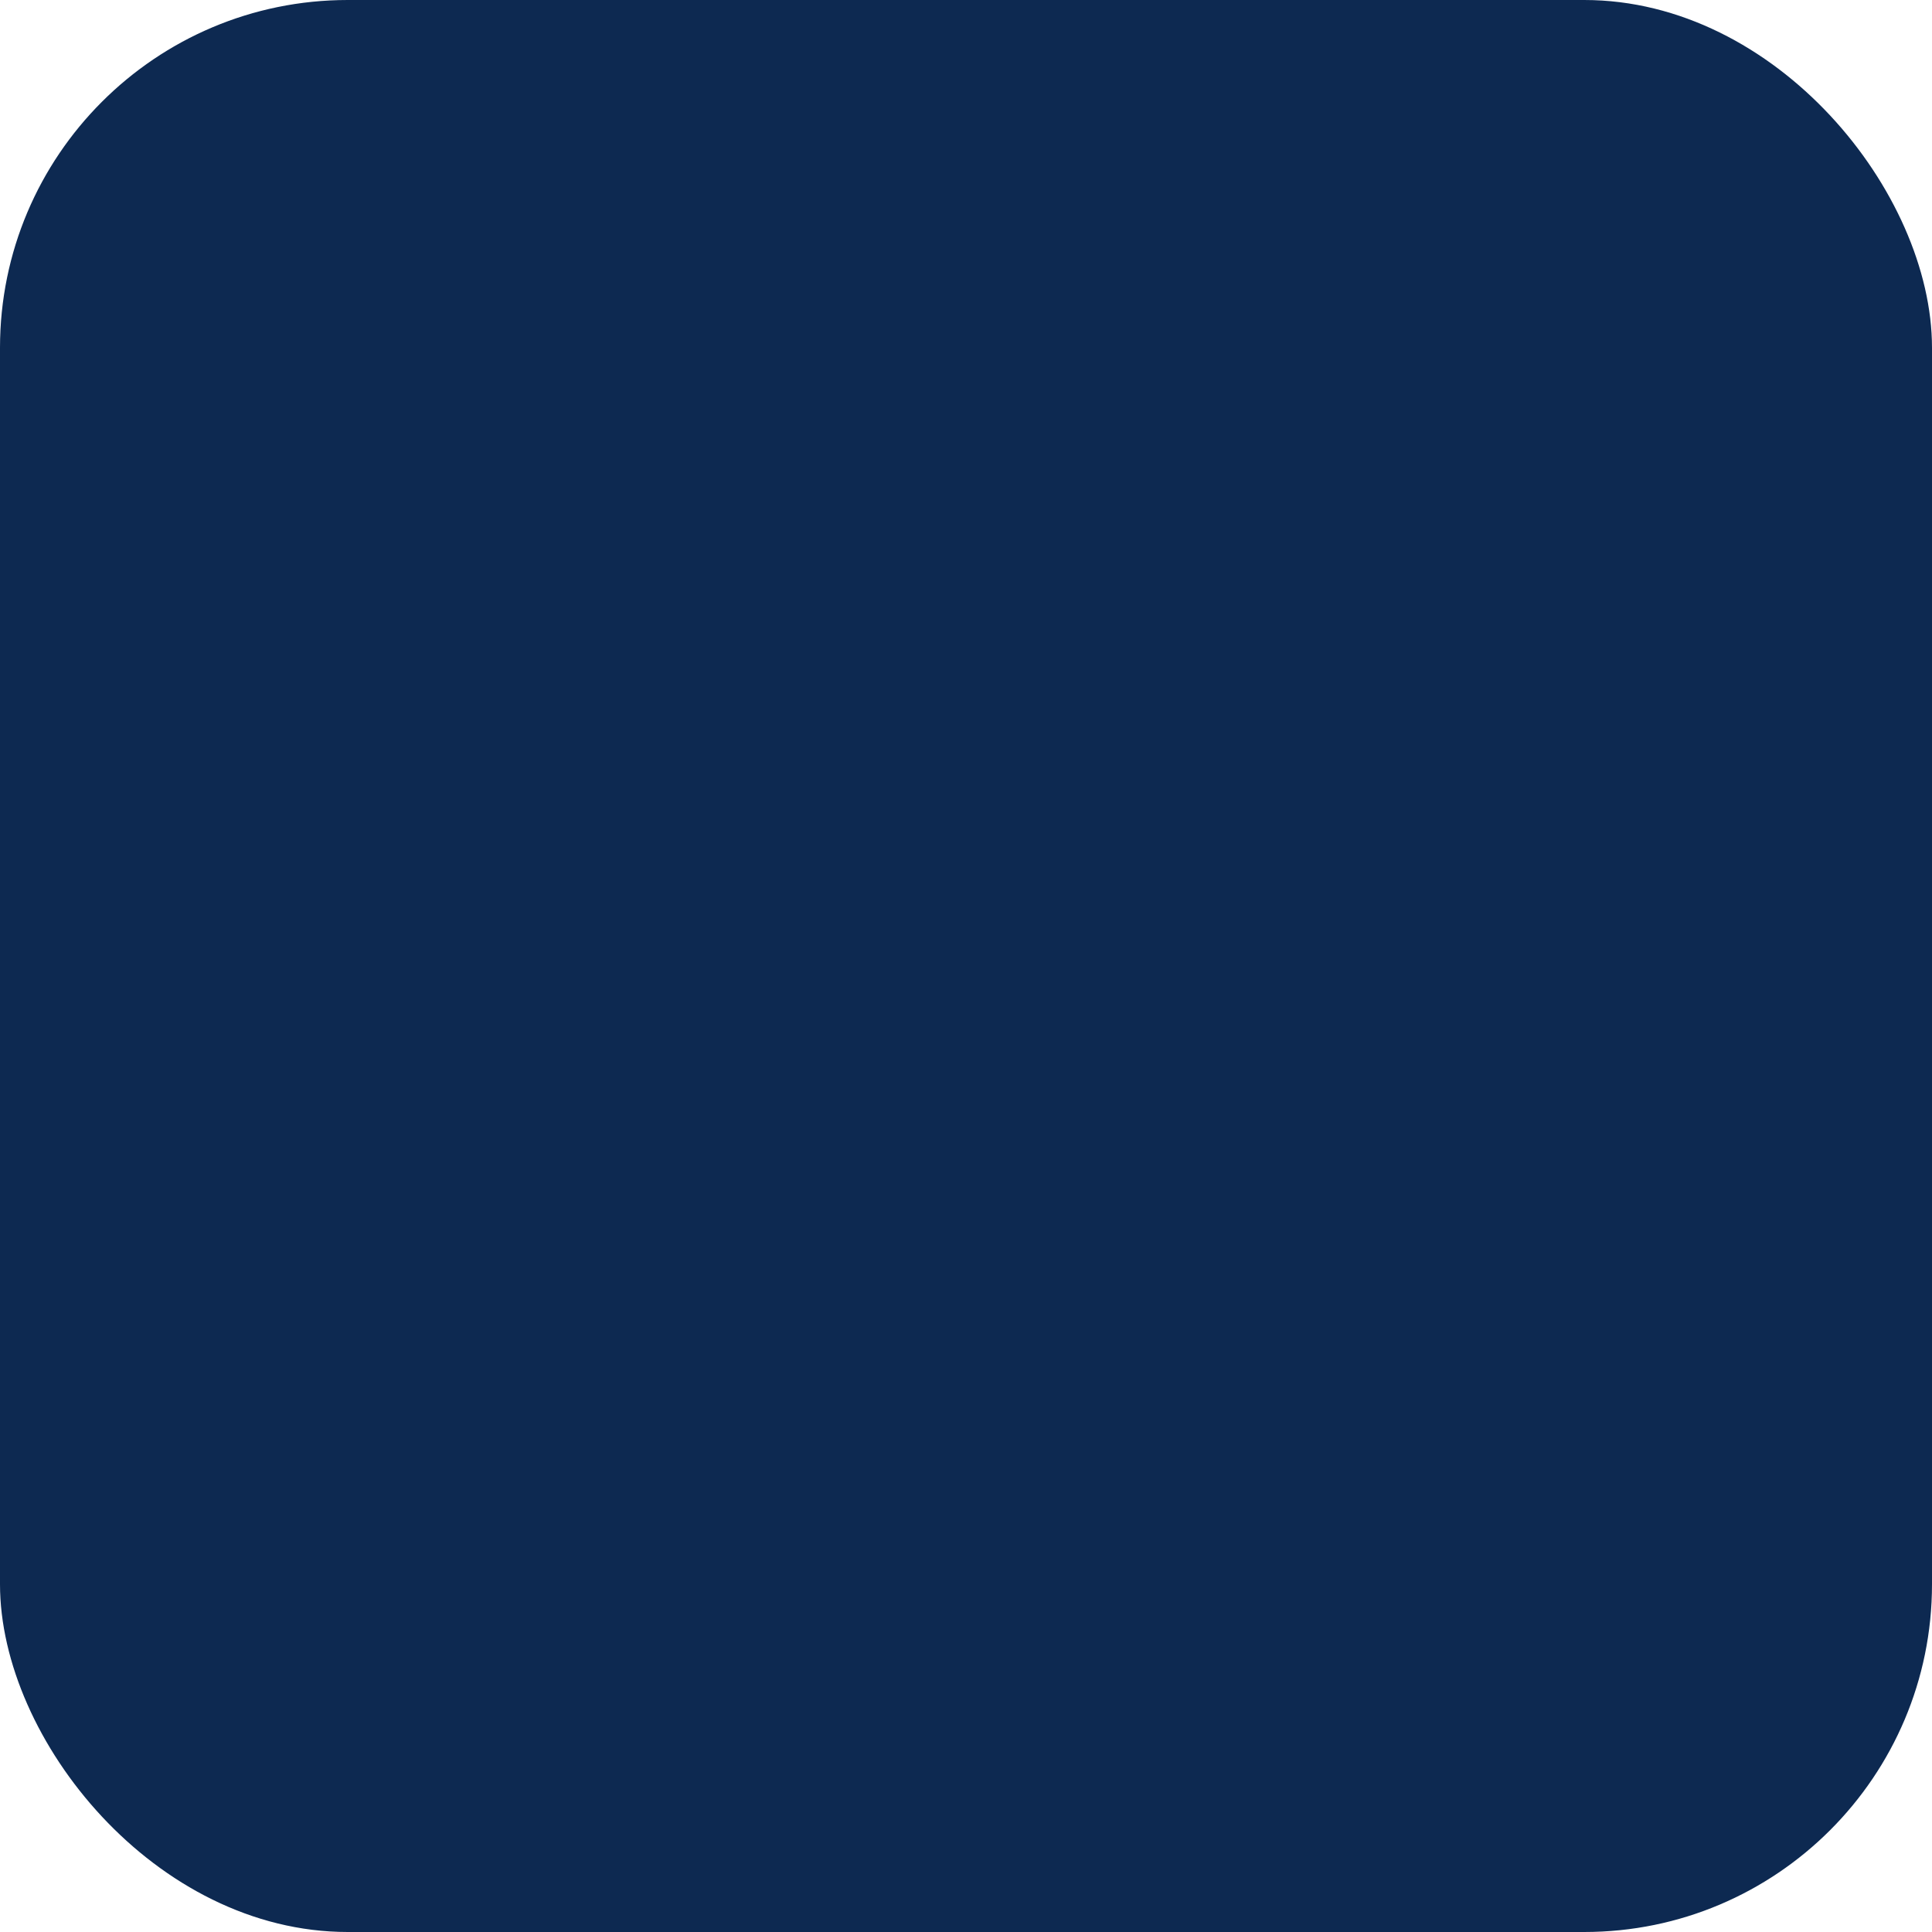 <?xml version="1.0" encoding="UTF-8"?> <svg xmlns="http://www.w3.org/2000/svg" viewBox="0 0 100 100" fill-rule="evenodd"><rect x="0" y="0" width="100" height="100" fill="#0d2951" rx="18" ry="18"></rect><g style="transform-origin: center center; transform: scale(0.6);"><path d="m60.918 49.082c0.457 0.25 0.5 0.668 0.5 0.918s-0.082 0.625-0.5 0.918l-20.832 12.043c-0.457 0.25-0.832 0.125-1.043 0-0.207-0.125-0.5-0.375-0.5-0.918v-24.043c0-0.543 0.332-0.793 0.5-0.918 0.125-0.082 0.293-0.168 0.543-0.168 0.168 0 0.332 0 0.5 0.168l20.832 12.043zm33.875-24.082v50c0 6.332-5.125 11.457-11.457 11.457h-66.668c-6.332 0-11.457-5.125-11.457-11.457l-0.004-50c0-6.332 5.125-11.457 11.457-11.457h66.668c6.332 0 11.457 5.125 11.457 11.457zm-27.086 25c0-2.625-1.375-5-3.668-6.332l-20.832-12.043c-2.293-1.332-5-1.332-7.293 0-2.293 1.332-3.668 3.668-3.668 6.332v24.043c0 2.625 1.375 5 3.668 6.332 1.125 0.668 2.375 1 3.668 1s2.5-0.332 3.625-1l20.832-12.043c2.293-1.332 3.668-3.668 3.668-6.332z" fill="#98e1ef"></path></g></svg> 